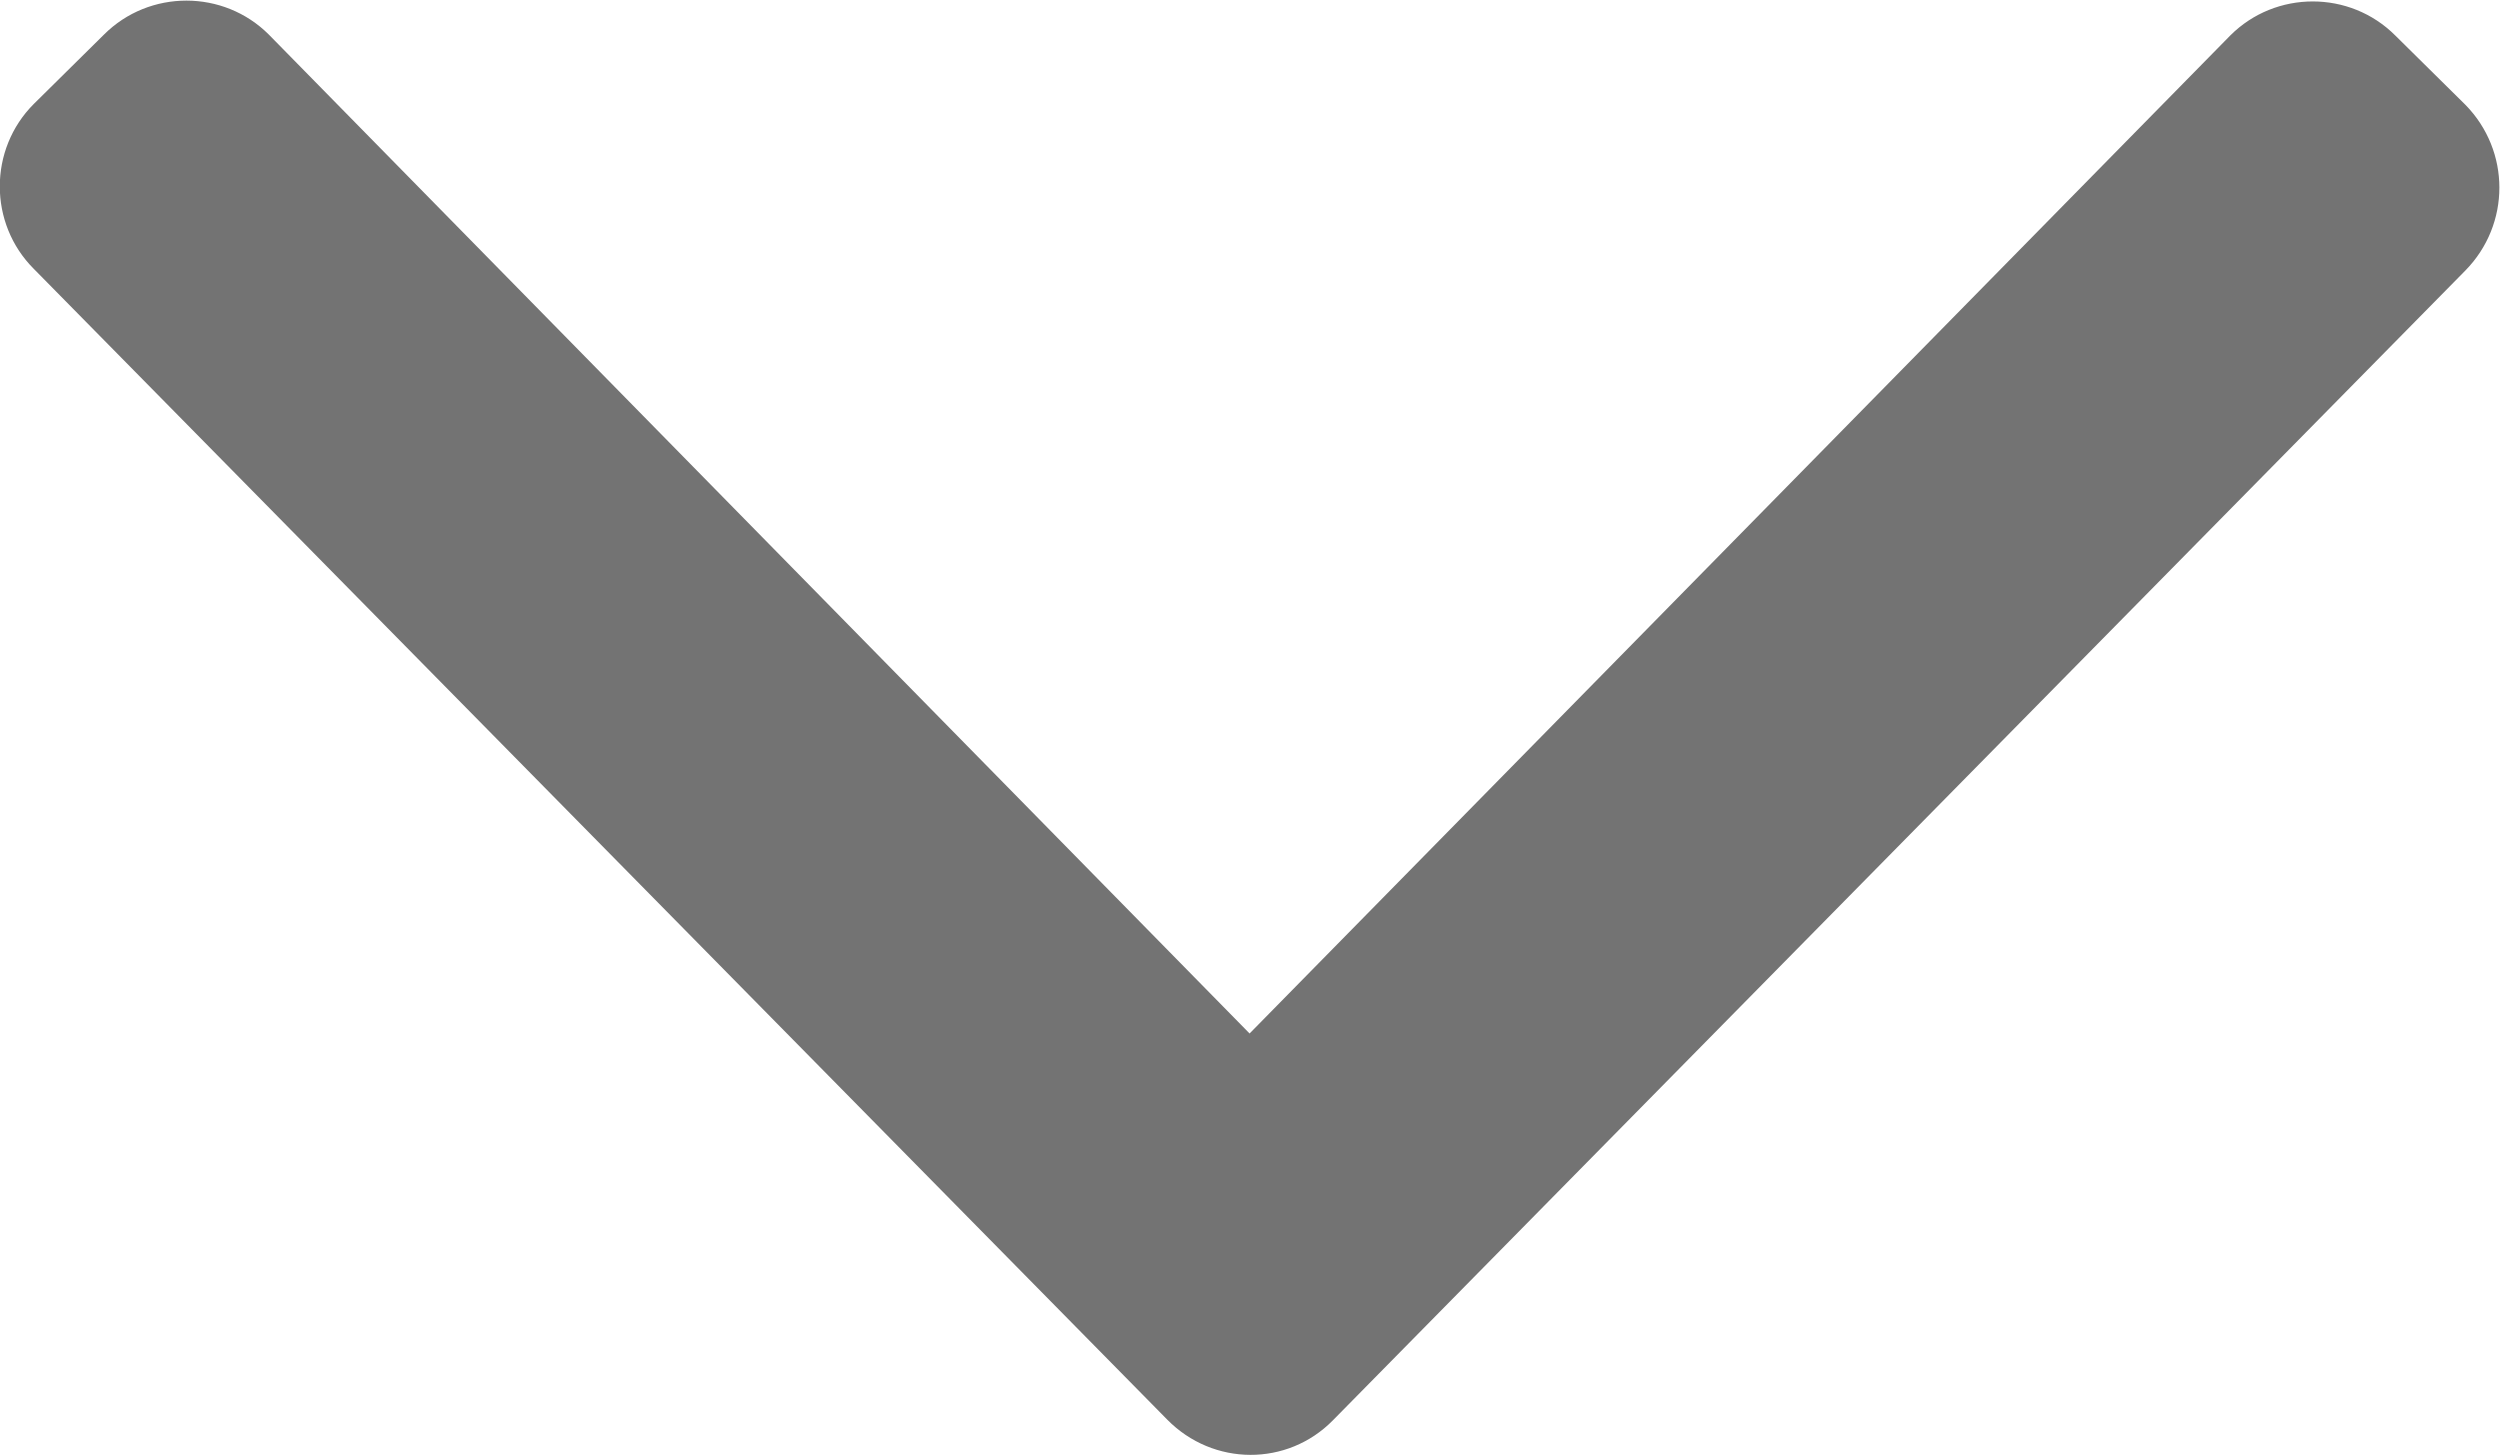 <?xml version="1.0" encoding="utf-8"?>
<!-- Generator: Adobe Illustrator 22.1.0, SVG Export Plug-In . SVG Version: 6.00 Build 0)  -->
<svg version="1.1" id="Слой_1" xmlns="http://www.w3.org/2000/svg" xmlns:xlink="http://www.w3.org/1999/xlink" x="0px" y="0px"
	 viewBox="0 0 303.1 176.4" style="enable-background:new 0 0 303.1 176.4;" xml:space="preserve">
<style type="text/css">
	.st0{fill:#737373;}
</style>
<g id="Слой_x0020_1">
	<path class="st0" d="M141.5,172.1L4.1,32.6c-5.5-5.5-5.5-14.5,0-20l8.5-8.4c5.5-5.5,14.5-5.5,20,0l118.9,121.1l118.9-121
		c5.5-5.5,14.5-5.5,20,0l8.5,8.4c5.5,5.6,5.5,14.5,0,20.1L161.6,172.2C156.1,177.8,147.1,177.8,141.5,172.1L141.5,172.1z"/>
</g>
</svg>
